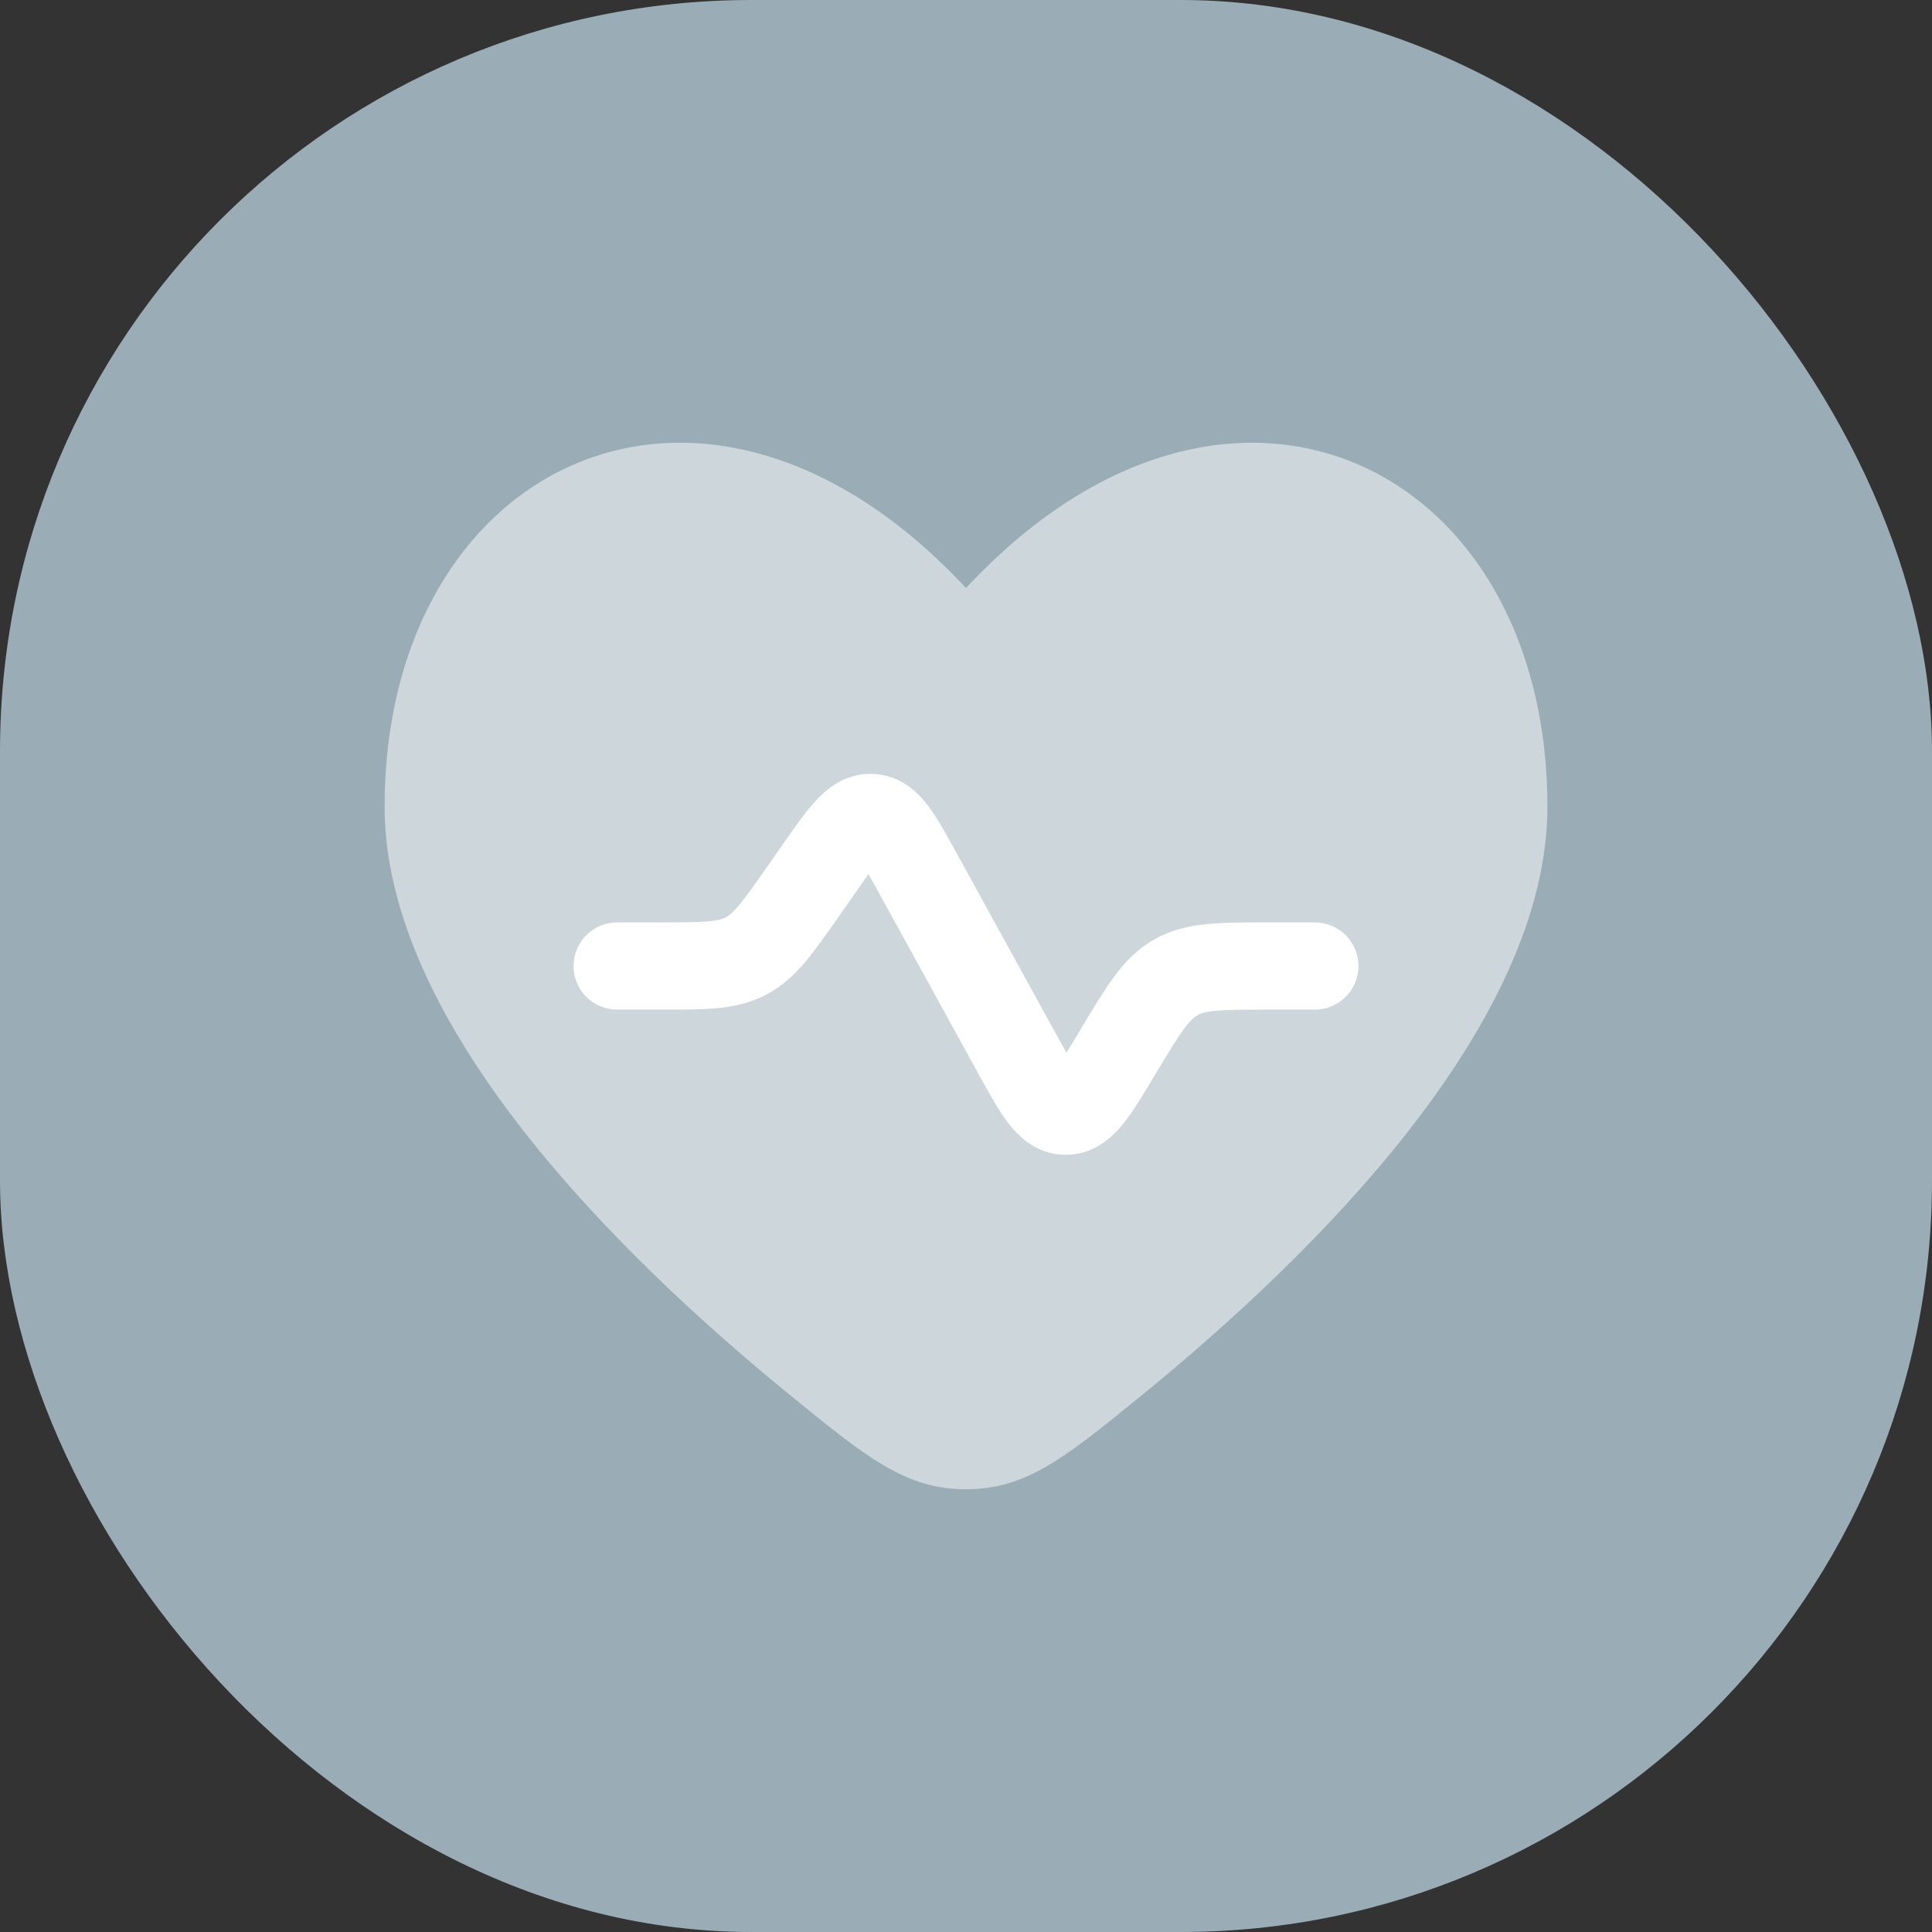 <svg width="72" height="72" viewBox="0 0 72 72" fill="none" xmlns="http://www.w3.org/2000/svg">
<rect x="0" y="0" width="72" height="72" fill="#333333" stroke="none"/>
<rect width="72" height="72" rx="28" fill="#9AACB6"/>
<path opacity="0.5" d="M14.333 30.064C14.333 38.184 23.042 46.771 29.417 51.97C32.303 54.323 33.746 55.5 36 55.5C38.254 55.5 39.697 54.323 42.583 51.97C48.958 46.771 57.667 38.184 57.667 30.064C57.667 17.257 45.75 11.436 36 21.914C26.25 11.436 14.333 17.257 14.333 30.064Z" fill="white"/>
<path d="M31.869 33.284C32.062 33.007 32.224 32.777 32.367 32.58C32.489 32.791 32.624 33.037 32.787 33.333L36.492 40.071C36.852 40.725 37.205 41.367 37.559 41.833C37.938 42.331 38.605 43.014 39.673 43.035C40.742 43.055 41.433 42.397 41.831 41.913C42.202 41.461 42.579 40.833 42.963 40.192L42.963 40.192L43.083 39.992C43.562 39.195 43.863 38.696 44.129 38.336C44.375 38.005 44.517 37.896 44.623 37.836C44.729 37.776 44.895 37.711 45.305 37.67C45.751 37.627 46.334 37.625 47.264 37.625H49C49.898 37.625 50.625 36.898 50.625 36C50.625 35.103 49.898 34.375 49 34.375L47.194 34.375C46.355 34.375 45.613 34.375 44.991 34.436C44.317 34.501 43.661 34.646 43.022 35.008C42.382 35.37 41.92 35.858 41.517 36.403C41.146 36.905 40.764 37.541 40.333 38.26L40.333 38.26L40.23 38.432C40.042 38.745 39.885 39.006 39.745 39.23C39.613 39.001 39.466 38.734 39.29 38.414L35.587 31.68C35.253 31.072 34.92 30.467 34.583 30.023C34.214 29.539 33.582 28.898 32.569 28.843C31.556 28.788 30.858 29.358 30.44 29.8C30.056 30.204 29.66 30.77 29.263 31.338L28.593 32.296C28.101 32.999 27.792 33.437 27.525 33.753C27.279 34.044 27.142 34.139 27.042 34.192C26.941 34.244 26.784 34.302 26.405 34.336C25.993 34.374 25.457 34.375 24.599 34.375H23C22.102 34.375 21.375 35.103 21.375 36C21.375 36.898 22.102 37.625 23 37.625L24.664 37.625H24.664C25.438 37.626 26.123 37.626 26.701 37.573C27.327 37.516 27.938 37.389 28.543 37.074C29.147 36.76 29.601 36.332 30.007 35.851C30.381 35.408 30.774 34.847 31.218 34.213L31.869 33.284Z" fill="white"/>
</svg>
